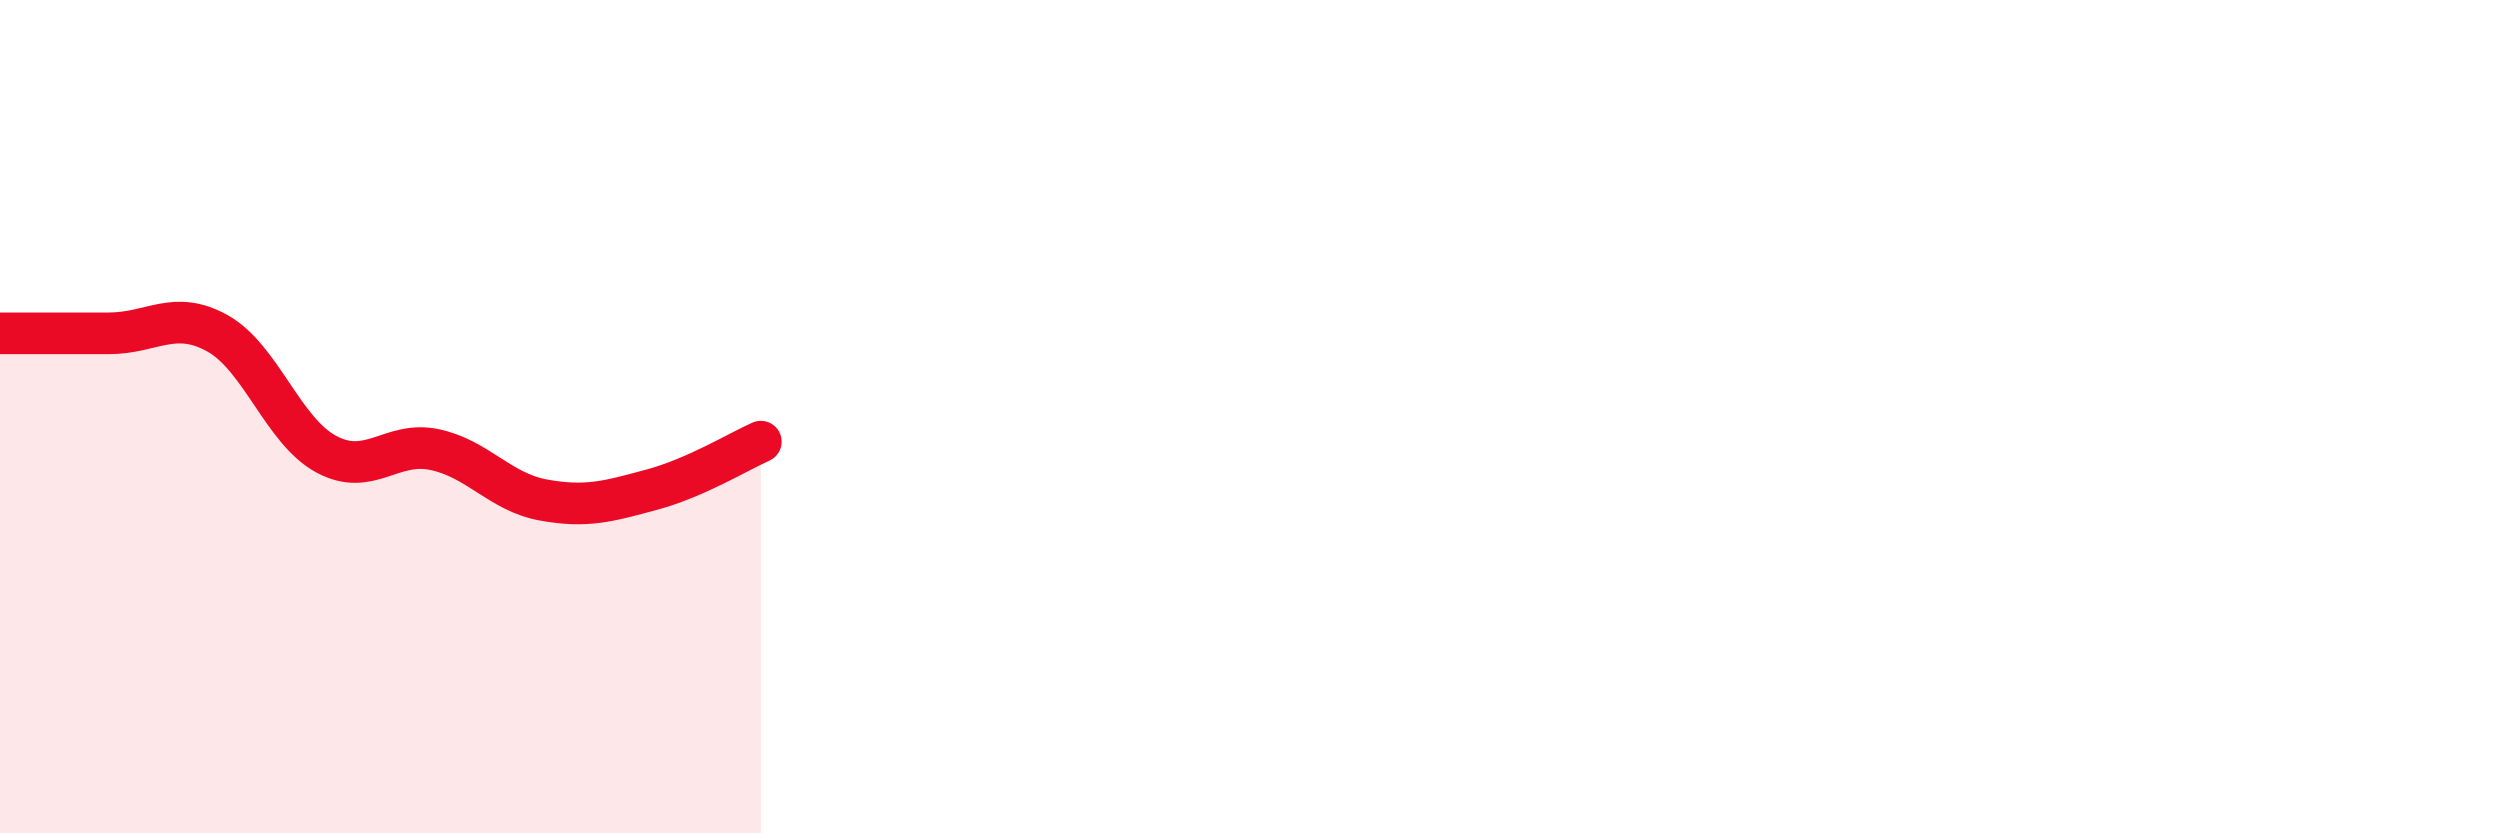 
    <svg width="60" height="20" viewBox="0 0 60 20" xmlns="http://www.w3.org/2000/svg">
      <path
        d="M 0,8 C 0.52,8 1.57,8 2.61,8 C 3.65,8 4.18,7.42 5.22,8 C 6.26,8.58 6.79,10.34 7.83,10.9 C 8.87,11.46 9.39,10.57 10.43,10.79 C 11.47,11.01 12,11.81 13.04,12 C 14.08,12.19 14.61,12.03 15.65,11.75 C 16.69,11.47 17.74,10.83 18.26,10.6L18.26 20L0 20Z"
        fill="#EB0A25"
        opacity="0.1"
        stroke-linecap="round"
        stroke-linejoin="round"
      />
      <path
        d="M 0,8 C 0.52,8 1.57,8 2.61,8 C 3.65,8 4.18,7.42 5.22,8 C 6.26,8.58 6.79,10.34 7.83,10.9 C 8.87,11.46 9.39,10.57 10.43,10.79 C 11.47,11.01 12,11.81 13.04,12 C 14.08,12.19 14.61,12.03 15.65,11.75 C 16.69,11.47 17.74,10.83 18.26,10.6"
        stroke="#EB0A25"
        stroke-width="1"
        fill="none"
        stroke-linecap="round"
        stroke-linejoin="round"
      />
    </svg>
  